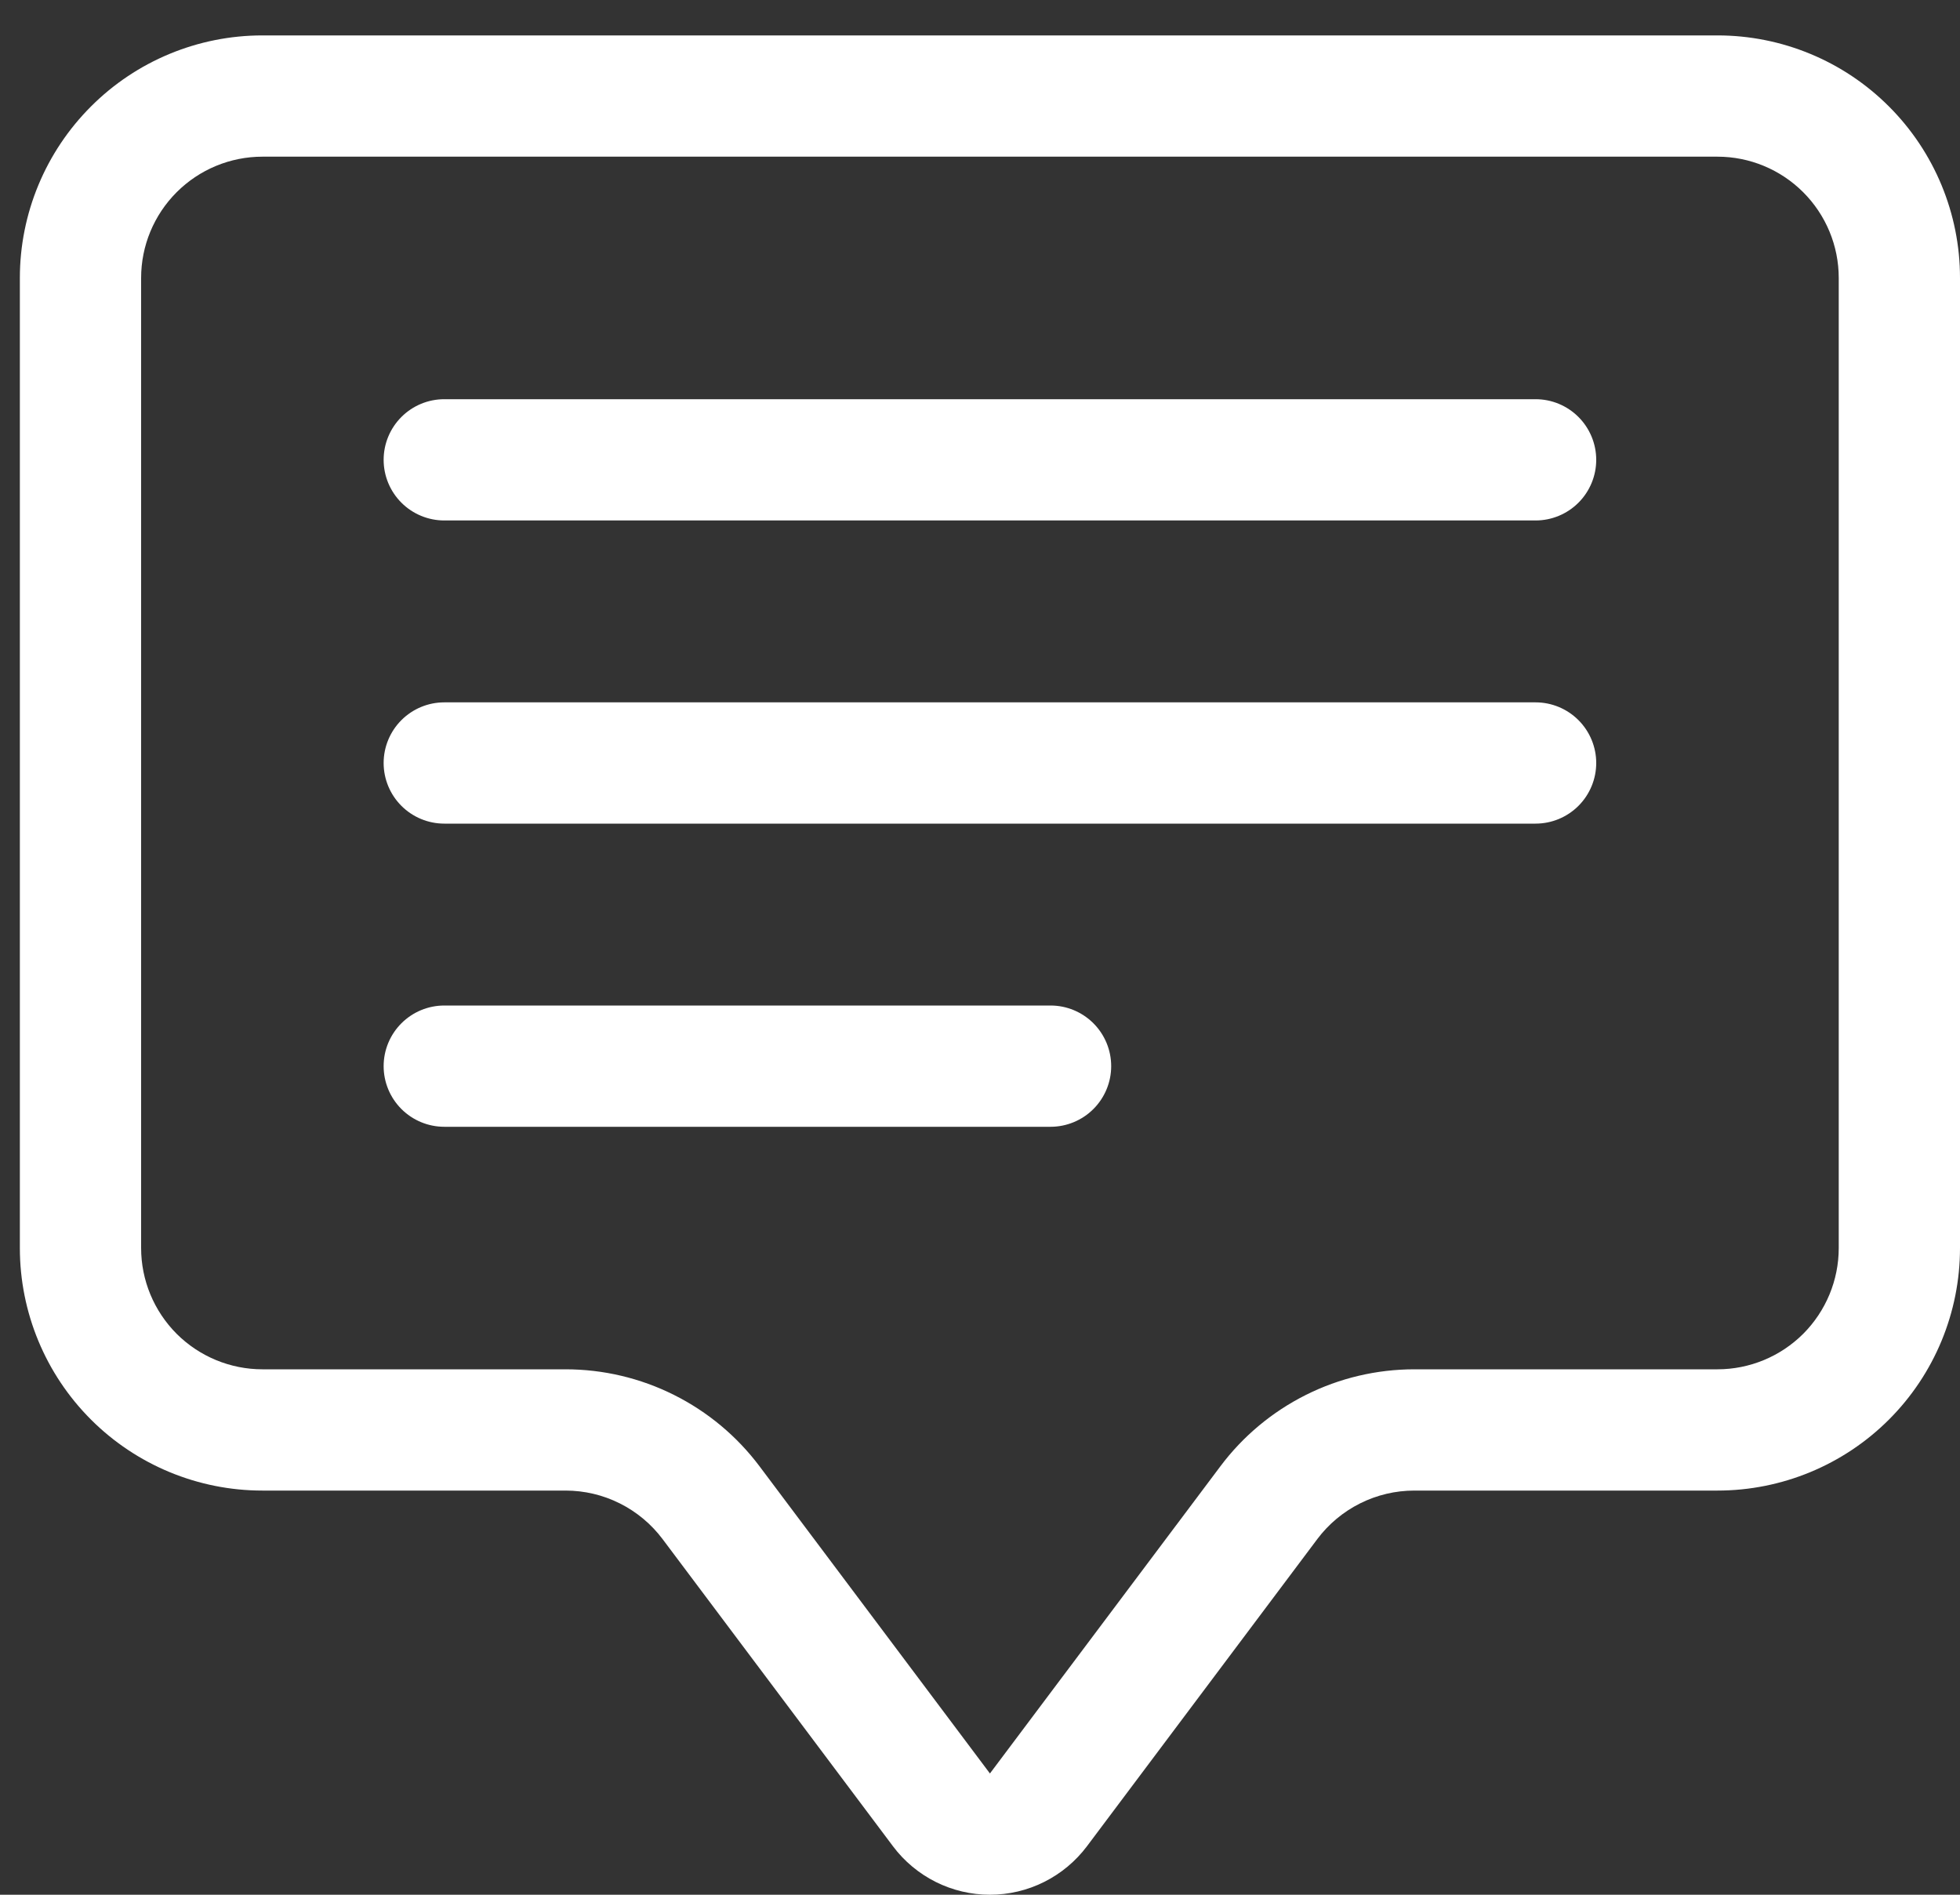 <svg width="30" height="29" viewBox="0 0 30 29" fill="none" xmlns="http://www.w3.org/2000/svg">
<rect x="0" y="0" width="30" height="29" fill="#333333" stroke="none"/>
<path d="M26.288 2.398C26.78 2.398 27.252 2.594 27.6 2.942C27.948 3.29 28.144 3.762 28.144 4.254V19.102C28.144 19.594 27.948 20.066 27.6 20.415C27.252 20.762 26.78 20.958 26.288 20.958H21.648C21.072 20.958 20.503 21.092 19.988 21.35C19.473 21.608 19.024 21.982 18.679 22.443L15.152 27.144L11.626 22.443C11.28 21.982 10.832 21.608 10.316 21.35C9.801 21.092 9.233 20.958 8.656 20.958H4.016C3.524 20.958 3.052 20.762 2.704 20.415C2.356 20.066 2.16 19.594 2.16 19.102V4.254C2.16 3.762 2.356 3.29 2.704 2.942C3.052 2.594 3.524 2.398 4.016 2.398H26.288ZM4.016 0.542C3.032 0.542 2.088 0.933 1.392 1.63C0.696 2.326 0.304 3.27 0.304 4.254L0.304 19.102C0.304 20.087 0.696 21.031 1.392 21.727C2.088 22.423 3.032 22.814 4.016 22.814H8.656C8.944 22.814 9.229 22.881 9.486 23.01C9.744 23.139 9.968 23.326 10.141 23.556L13.668 28.258C13.84 28.488 14.065 28.675 14.322 28.804C14.58 28.933 14.864 29 15.152 29C15.44 29 15.725 28.933 15.982 28.804C16.24 28.675 16.464 28.488 16.637 28.258L20.163 23.556C20.336 23.326 20.56 23.139 20.818 23.01C21.076 22.881 21.36 22.814 21.648 22.814H26.288C27.273 22.814 28.217 22.423 28.913 21.727C29.609 21.031 30 20.087 30 19.102V4.254C30 3.27 29.609 2.326 28.913 1.63C28.217 0.933 27.273 0.542 26.288 0.542L4.016 0.542Z" fill="#FFFFFF"/>
<path d="M5.872 7.038C5.872 6.792 5.97 6.556 6.144 6.382C6.318 6.208 6.554 6.11 6.8 6.11H23.504C23.75 6.11 23.986 6.208 24.16 6.382C24.334 6.556 24.432 6.792 24.432 7.038C24.432 7.284 24.334 7.52 24.16 7.694C23.986 7.868 23.75 7.966 23.504 7.966H6.8C6.554 7.966 6.318 7.868 6.144 7.694C5.97 7.52 5.872 7.284 5.872 7.038ZM5.872 11.678C5.872 11.432 5.97 11.196 6.144 11.022C6.318 10.848 6.554 10.75 6.8 10.75H23.504C23.75 10.75 23.986 10.848 24.16 11.022C24.334 11.196 24.432 11.432 24.432 11.678C24.432 11.924 24.334 12.16 24.16 12.334C23.986 12.508 23.75 12.606 23.504 12.606H6.8C6.554 12.606 6.318 12.508 6.144 12.334C5.97 12.16 5.872 11.924 5.872 11.678ZM5.872 16.318C5.872 16.072 5.97 15.836 6.144 15.662C6.318 15.488 6.554 15.39 6.8 15.39H16.08C16.326 15.39 16.562 15.488 16.736 15.662C16.91 15.836 17.008 16.072 17.008 16.318C17.008 16.564 16.91 16.8 16.736 16.974C16.562 17.148 16.326 17.246 16.08 17.246H6.8C6.554 17.246 6.318 17.148 6.144 16.974C5.97 16.8 5.872 16.564 5.872 16.318Z" fill="#FFFFFF"/>
</svg>
